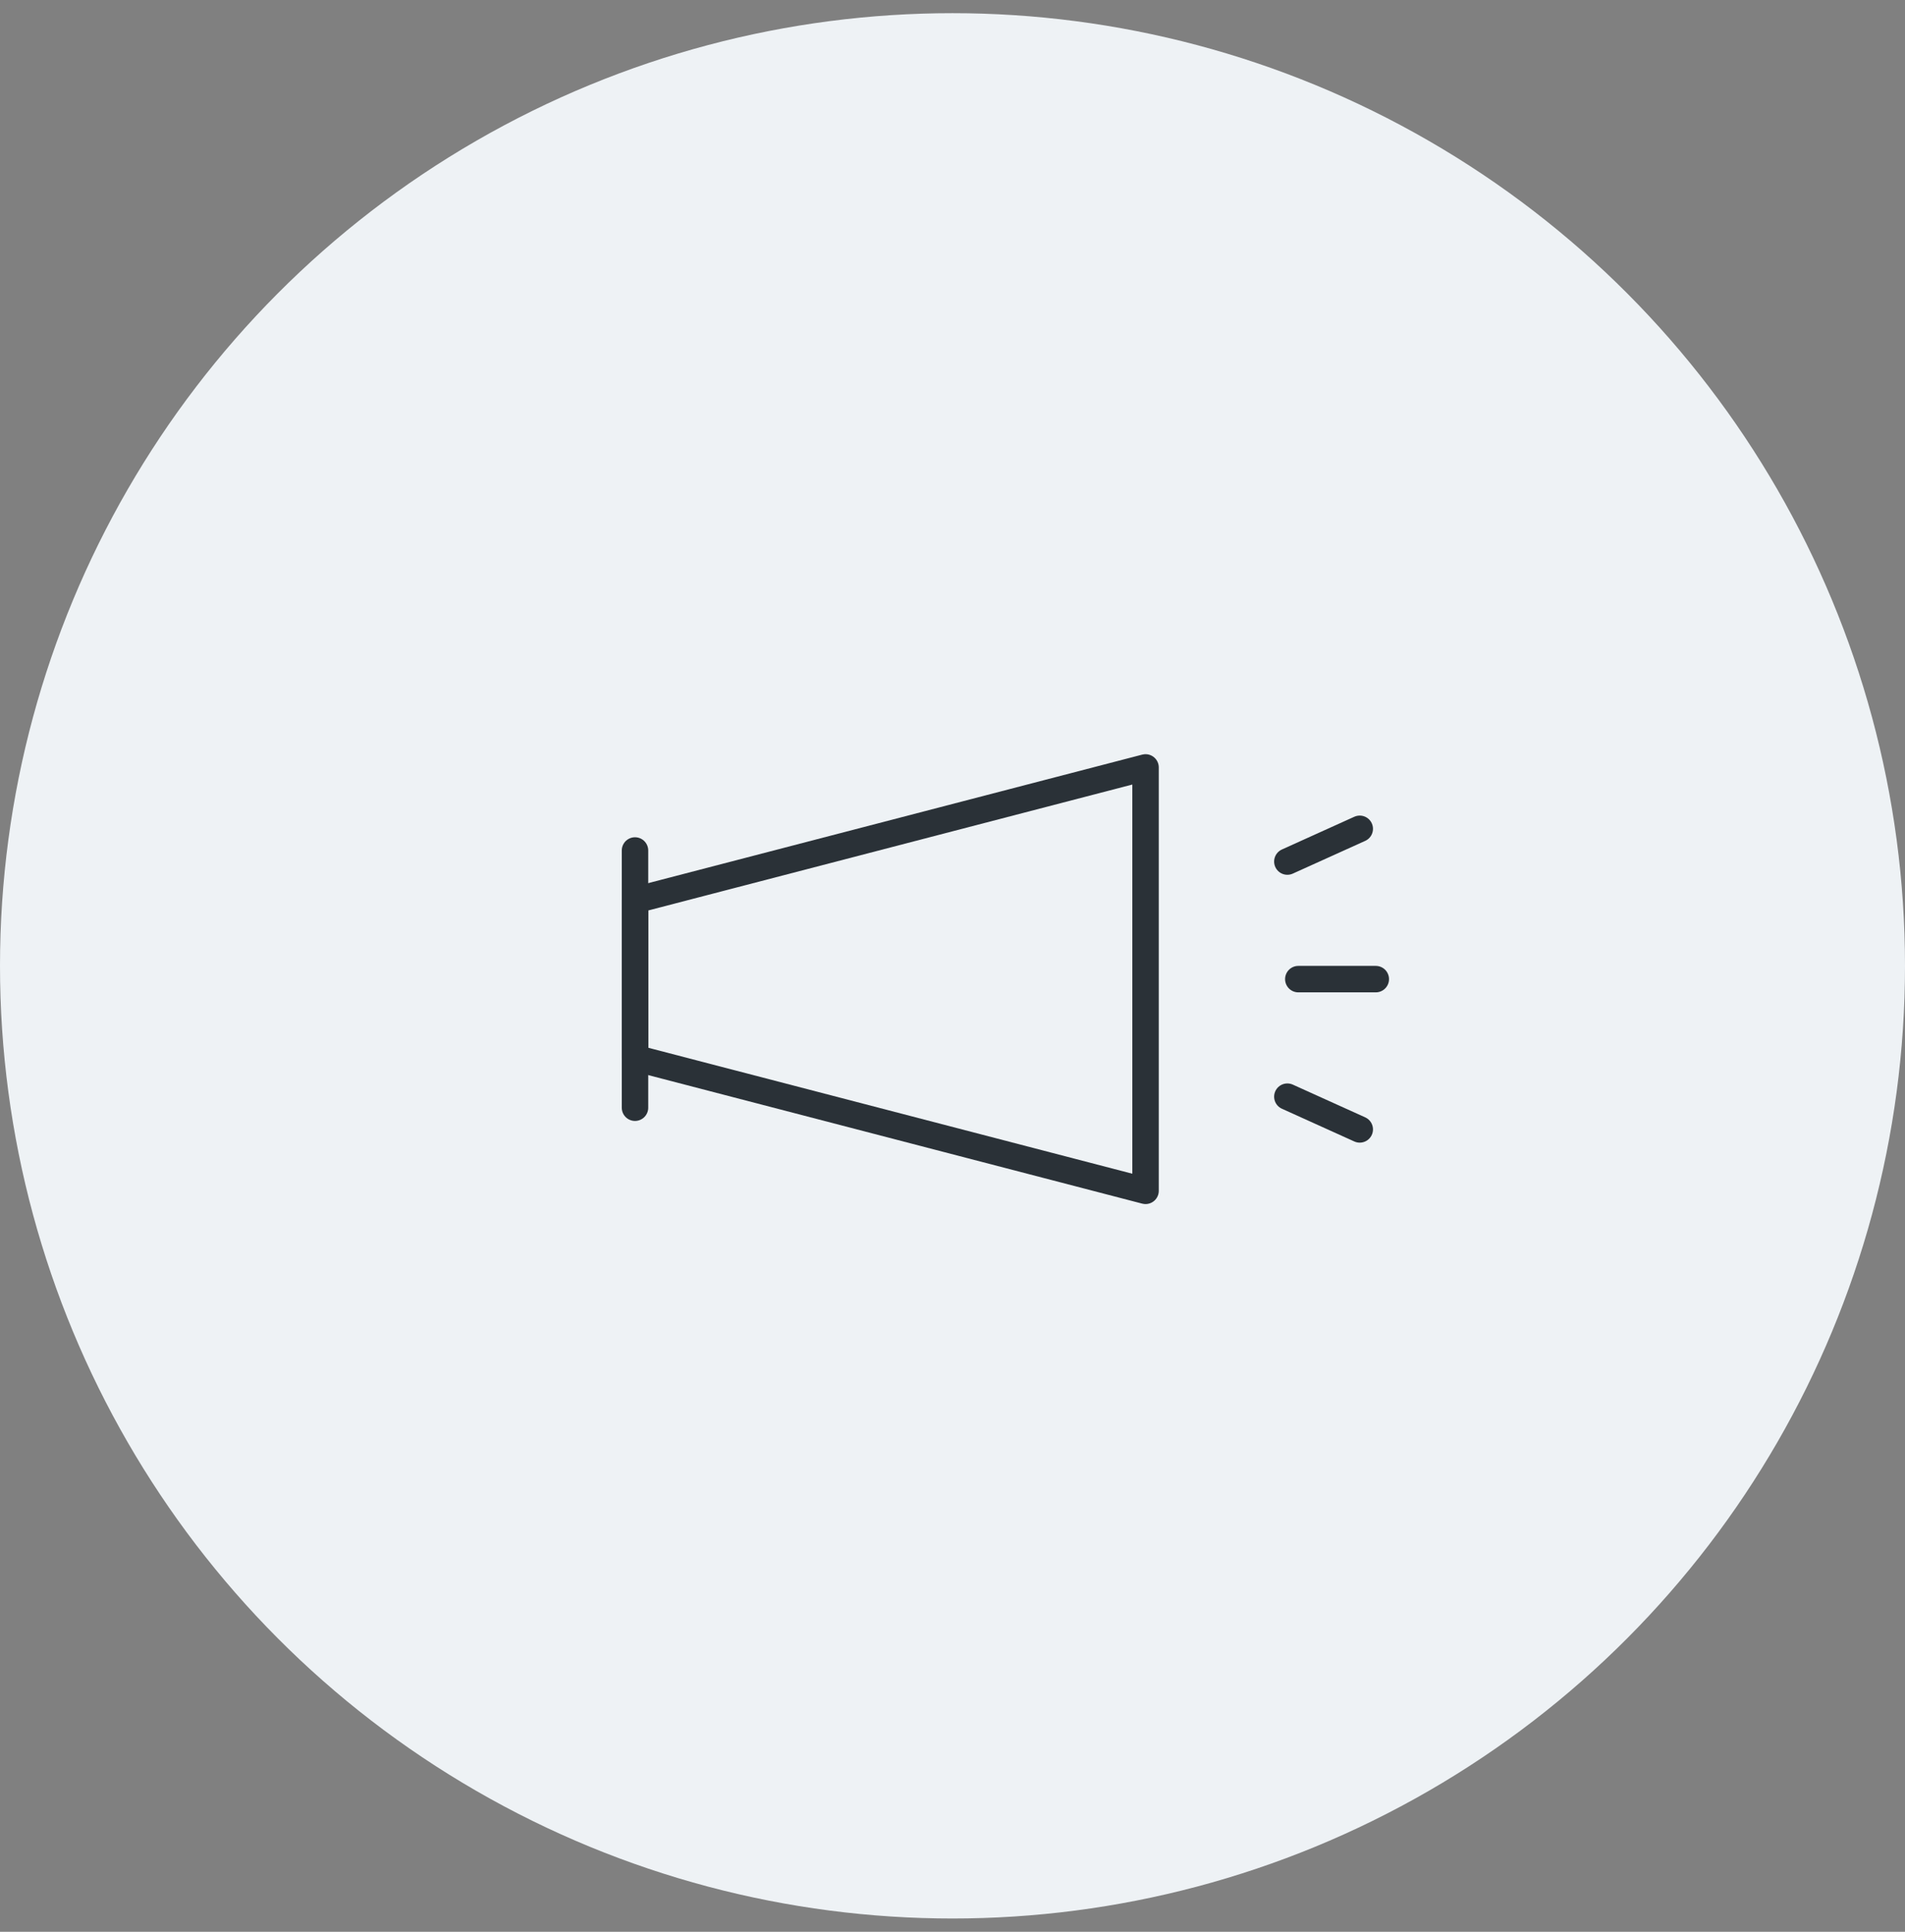 <svg fill="none" height="73" viewBox="0 0 72 73" width="72" xmlns="http://www.w3.org/2000/svg"><rect x="0" y="0" width="72" height="73" fill="#808080" stroke="none"/><circle cx="36" cy="36.498" fill="#eef2f5" r="36"/><g stroke="#2a3137" stroke-linecap="round" stroke-linejoin="round"><path d="m24 32.139v9.72"/><path d="m43.296 45-19.296-5.02v-5.961l19.296-5.019z"/><path d="m49.07 37h2.928"/><path d="m48.656 32.557 2.736-1.237"/><path d="m51.392 42.679-2.736-1.237"/></g></svg>